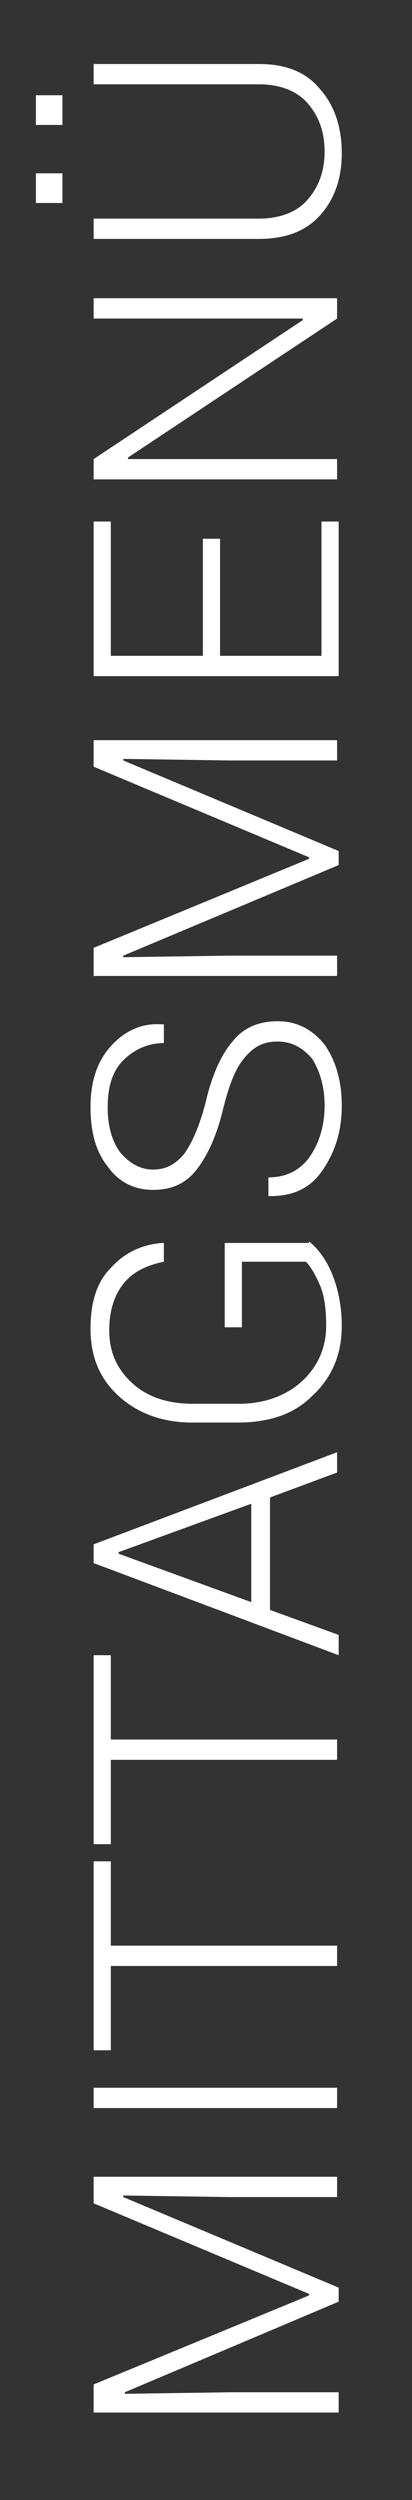 <?xml version="1.0" encoding="utf-8"?>
<!-- Generator: Adobe Illustrator 23.0.3, SVG Export Plug-In . SVG Version: 6.00 Build 0)  -->
<svg version="1.1" id="Ebene_1" xmlns="http://www.w3.org/2000/svg" xmlns:xlink="http://www.w3.org/1999/xlink" x="0px" y="0px"
	 viewBox="0 0 26.4 160.1" style="enable-background:new 0 0 26.4 160.1;" xml:space="preserve">
<rect x="0" y="0" width="26.4" height="160.1" fill="#333333" stroke="none"/>
<style type="text/css">
	.st0{enable-background:new    ;}
	.st1{fill:#FFFFFF;}
</style>
<g class="st0">
	<path class="st1" d="M6,152.7l13.8-5.7v-0.1L6,141.1v-1.7h15.6v1.3h-6.9l-6.8-0.1l0,0.1l13.8,5.8v0.9l-13.7,5.8l0,0.1l6.8-0.1h6.9
		v1.3H6V152.7z"/>
	<path class="st1" d="M21.6,133.7v1.3H6v-1.3H21.6z"/>
	<path class="st1" d="M7.1,119.2v5.4h14.5v1.3H7.1v5.4H6v-12.1H7.1z"/>
	<path class="st1" d="M7.1,106v5.4h14.5v1.3H7.1v5.4H6V106H7.1z"/>
	<path class="st1" d="M17.3,95.9v7.2l4.4,1.6v1.3L6,100.1v-1.2l15.6-5.9v1.3L17.3,95.9z M16.1,102.6v-6.3l-8.5,3.1v0.1L16.1,102.6z"
		/>
	<path class="st1" d="M19.8,79.5c0.5,0.4,1,1,1.4,1.9c0.4,0.9,0.7,2.1,0.7,3.5c0,1.8-0.6,3.3-1.9,4.5c-1.2,1.2-2.8,1.7-4.8,1.7h-2.9
		c-1.9,0-3.5-0.6-4.7-1.7c-1.2-1.1-1.8-2.5-1.8-4.3c0-1.7,0.4-3,1.3-3.9c0.8-0.9,1.9-1.5,3.3-1.6l0.1,0v1.2c-1,0.2-1.9,0.6-2.5,1.3
		c-0.6,0.7-1,1.7-1,3.1c0,1.4,0.5,2.5,1.5,3.4c1,0.9,2.3,1.3,3.9,1.3h2.9c1.6,0,3-0.5,4-1.4s1.6-2.1,1.6-3.6c0-1-0.1-1.9-0.4-2.6
		c-0.3-0.7-0.6-1.2-0.9-1.5h-4.1V85h-1.1v-5.4H19.8z"/>
	<path class="st1" d="M17.8,66.7c-0.9,0-1.5,0.3-2.1,1s-1,1.7-1.4,3.3c-0.4,1.7-1,3-1.7,3.9s-1.6,1.3-2.8,1.3
		c-1.2,0-2.2-0.5-2.9-1.5c-0.8-1-1.1-2.3-1.1-3.8c0-1.6,0.4-2.9,1.3-3.9s2-1.5,3.3-1.4l0.1,0v1.2c-1,0-1.9,0.4-2.6,1.1
		c-0.7,0.7-1,1.7-1,3c0,1.3,0.3,2.2,0.8,2.9c0.6,0.7,1.3,1.1,2.1,1.1c0.8,0,1.4-0.3,2-1c0.5-0.7,1-1.8,1.4-3.4c0.4-1.7,1-3,1.7-3.8
		c0.7-0.9,1.7-1.3,2.9-1.3c1.2,0,2.2,0.5,3,1.5c0.7,1,1.1,2.3,1.1,3.9c0,1.6-0.4,2.9-1.2,4.1c-0.8,1.2-1.9,1.7-3.4,1.7l-0.1,0v-1.2
		c1.2,0,2.1-0.5,2.7-1.4c0.6-0.9,0.9-2,0.9-3.2c0-1.2-0.3-2.2-0.8-3C19.4,67.1,18.7,66.7,17.8,66.7z"/>
	<path class="st1" d="M6,60.7L19.8,55v-0.1L6,49.1v-1.7h15.6v1.3h-6.9l-6.8-0.1l0,0.1l13.8,5.8v0.9L7.9,61.2l0,0.1l6.8-0.1h6.9v1.3
		H6V60.7z"/>
	<path class="st1" d="M14.1,34.5V42h6.5v-8.6h1.1v9.9H6v-9.9h1.1V42H13v-7.5H14.1z"/>
	<path class="st1" d="M21.6,19.1v1.3L8.2,29.3l0,0.1h13.4v1.3H6v-1.3l13.4-8.9l0-0.1H6v-1.3H21.6z"/>
	<path class="st1" d="M4,6.1V8H2.3V6.1H4z M4,11.1V13H2.3v-1.9H4z M6,4.1h10.6c1.7,0,3,0.5,3.9,1.6c0.9,1,1.4,2.4,1.4,4.1
		c0,1.7-0.5,3-1.4,4c-0.9,1-2.2,1.5-3.9,1.5H6V14h10.6c1.3,0,2.4-0.4,3.1-1.2s1.1-1.8,1.1-3.1c0-1.3-0.4-2.3-1.1-3.1
		s-1.8-1.2-3.1-1.2H6V4.1z"/>
</g>
</svg>
